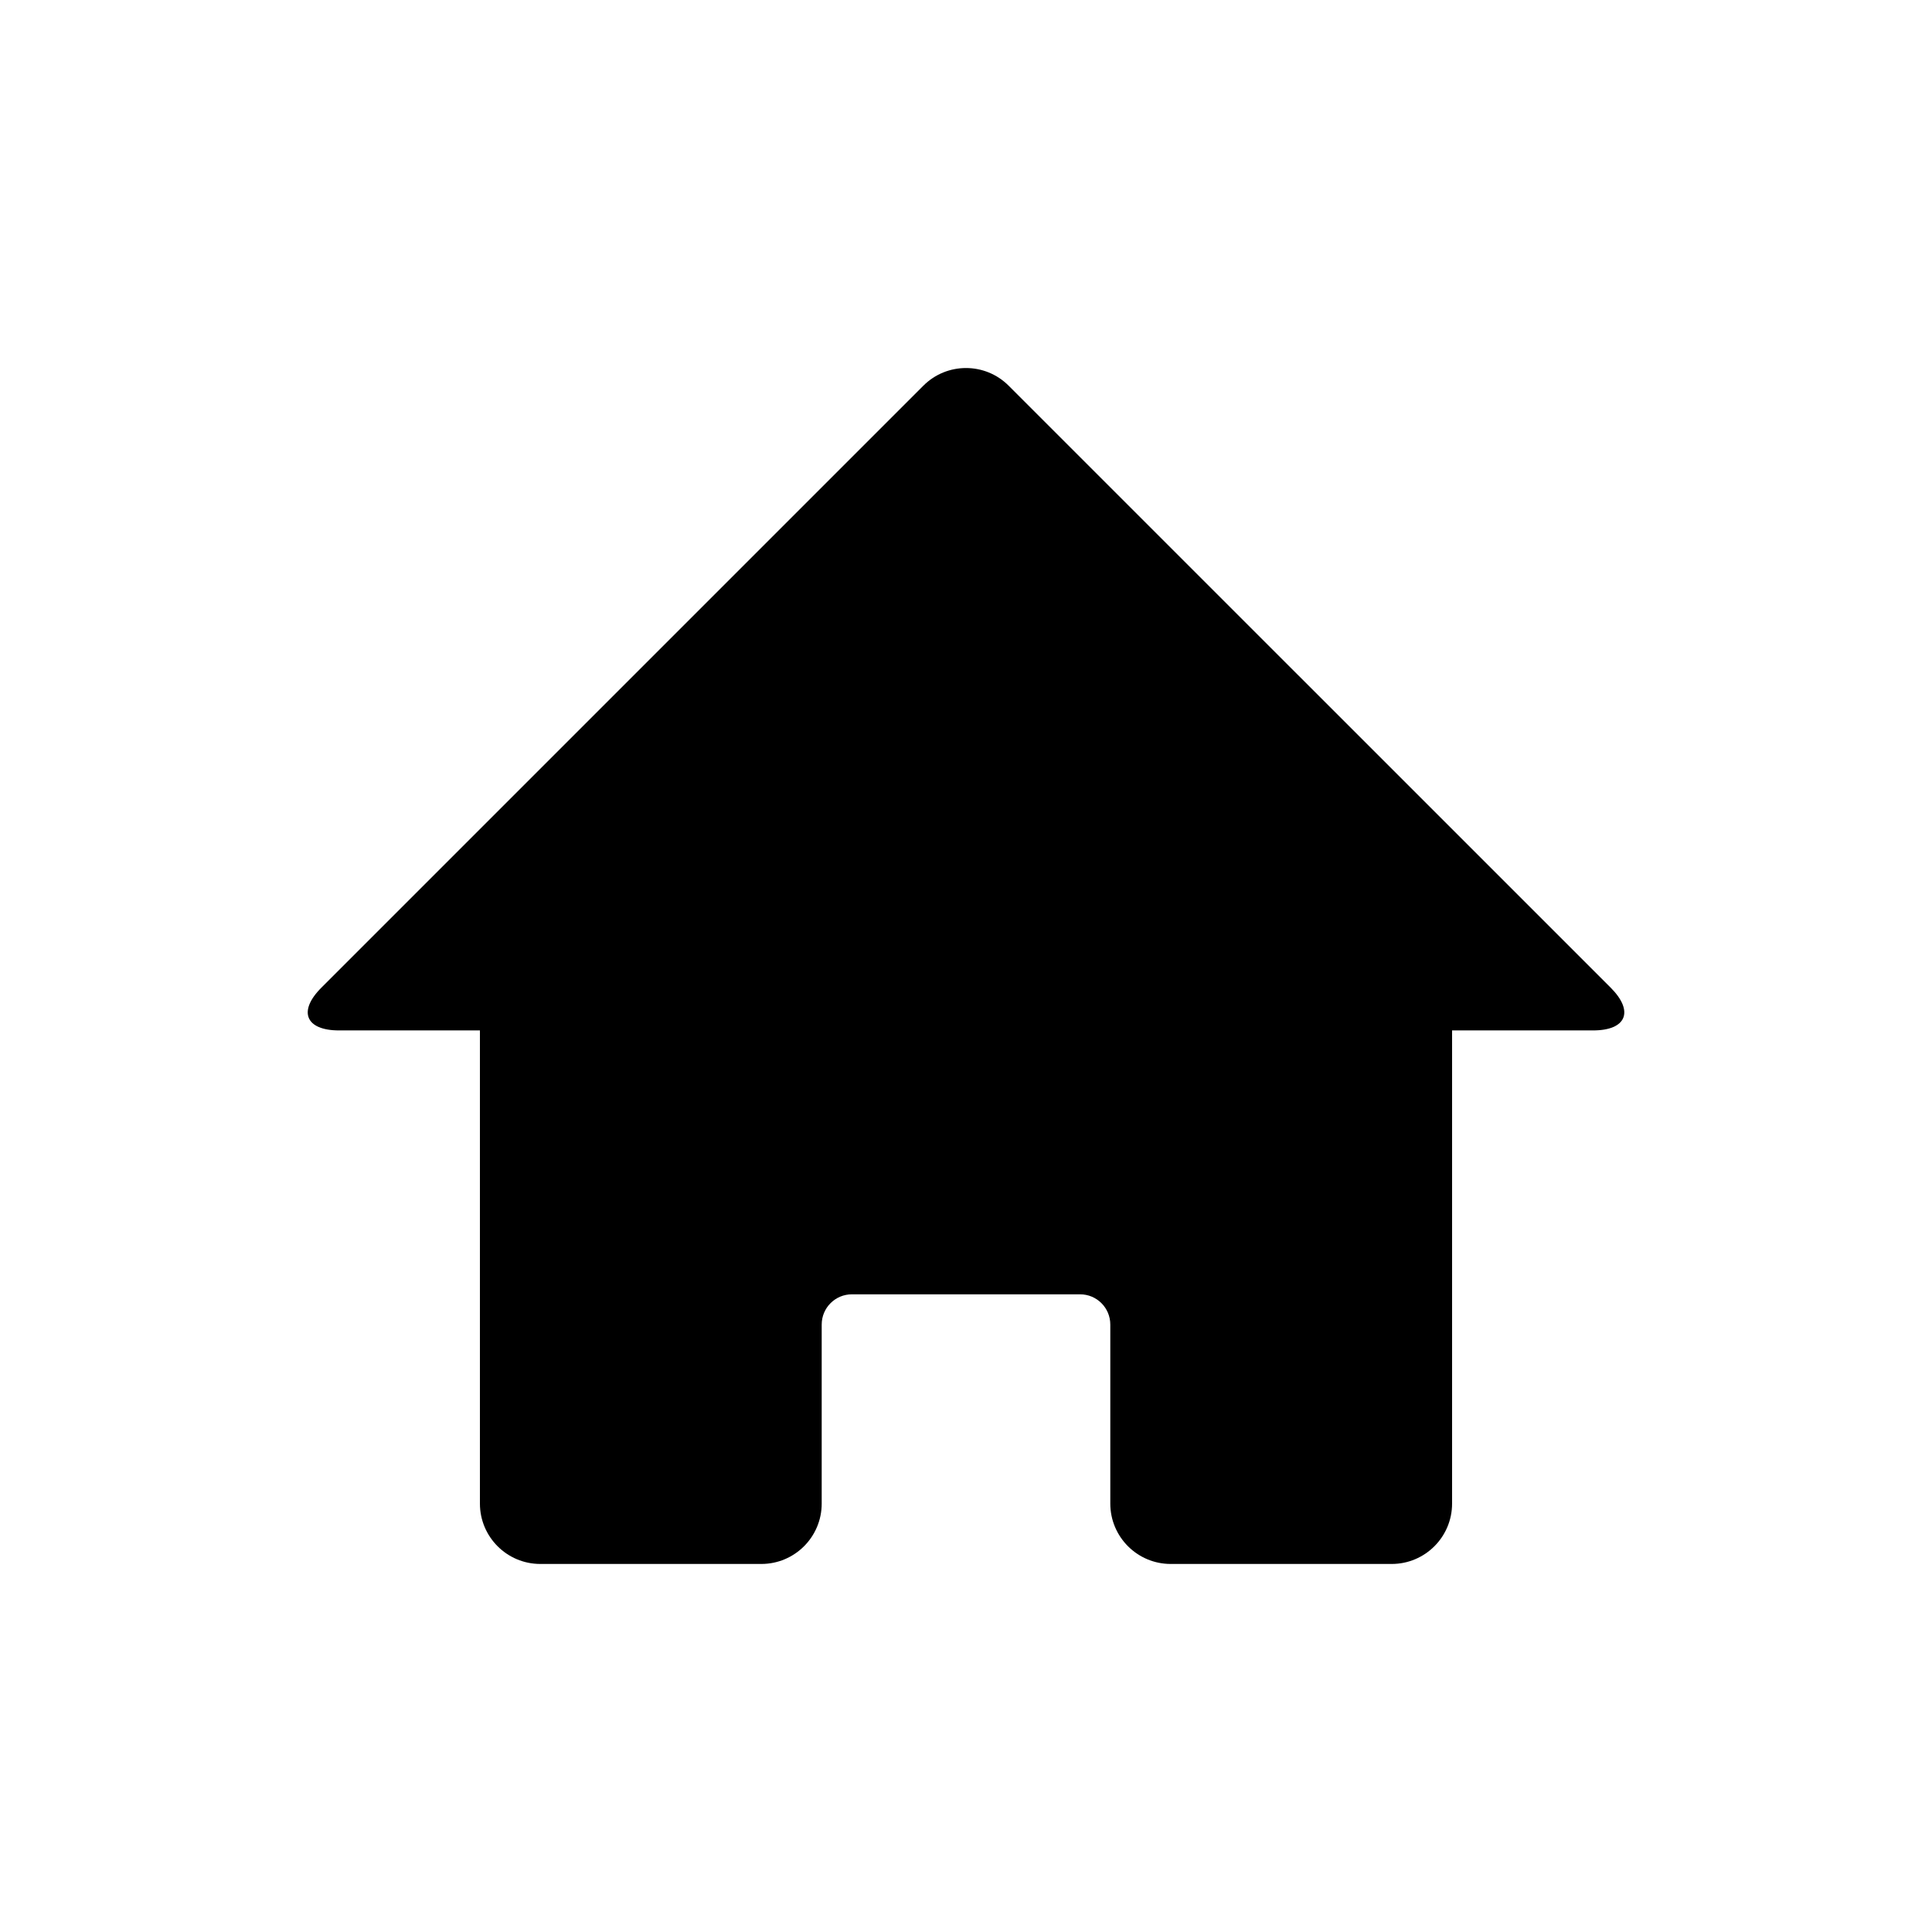 <?xml version="1.0" encoding="UTF-8" standalone="no"?>
<svg xmlns="http://www.w3.org/2000/svg" xmlns:xlink="http://www.w3.org/1999/xlink" style="isolation:isolate" viewBox="13.554 106.603 32 32" width="32pt" height="32pt"><g><path d=" M 13.554 106.603 L 45.554 106.603 L 45.554 138.603 L 13.554 138.603 L 13.554 106.603 Z " fill="none"/><path d=" M 32.944 132.507 L 36.605 132.507 C 37.157 132.507 37.605 132.059 37.605 131.507 L 37.605 123.67 L 39.94 123.67 C 40.492 123.67 40.623 123.354 40.233 122.963 L 30.261 112.992 C 29.871 112.601 29.237 112.601 28.847 112.992 L 18.876 122.963 C 18.485 123.354 18.617 123.67 19.169 123.67 L 21.503 123.67 L 21.503 131.507 C 21.503 132.059 21.951 132.507 22.503 132.507 L 26.164 132.507 C 26.716 132.507 27.164 132.059 27.164 131.507 L 27.164 128.541 C 27.164 128.265 27.388 128.041 27.664 128.041 L 31.444 128.041 C 31.72 128.041 31.944 128.265 31.944 128.541 L 31.944 131.507 C 31.944 132.059 32.393 132.507 32.944 132.507 Z " fill="rgb(0,0,0)"/></g></svg>